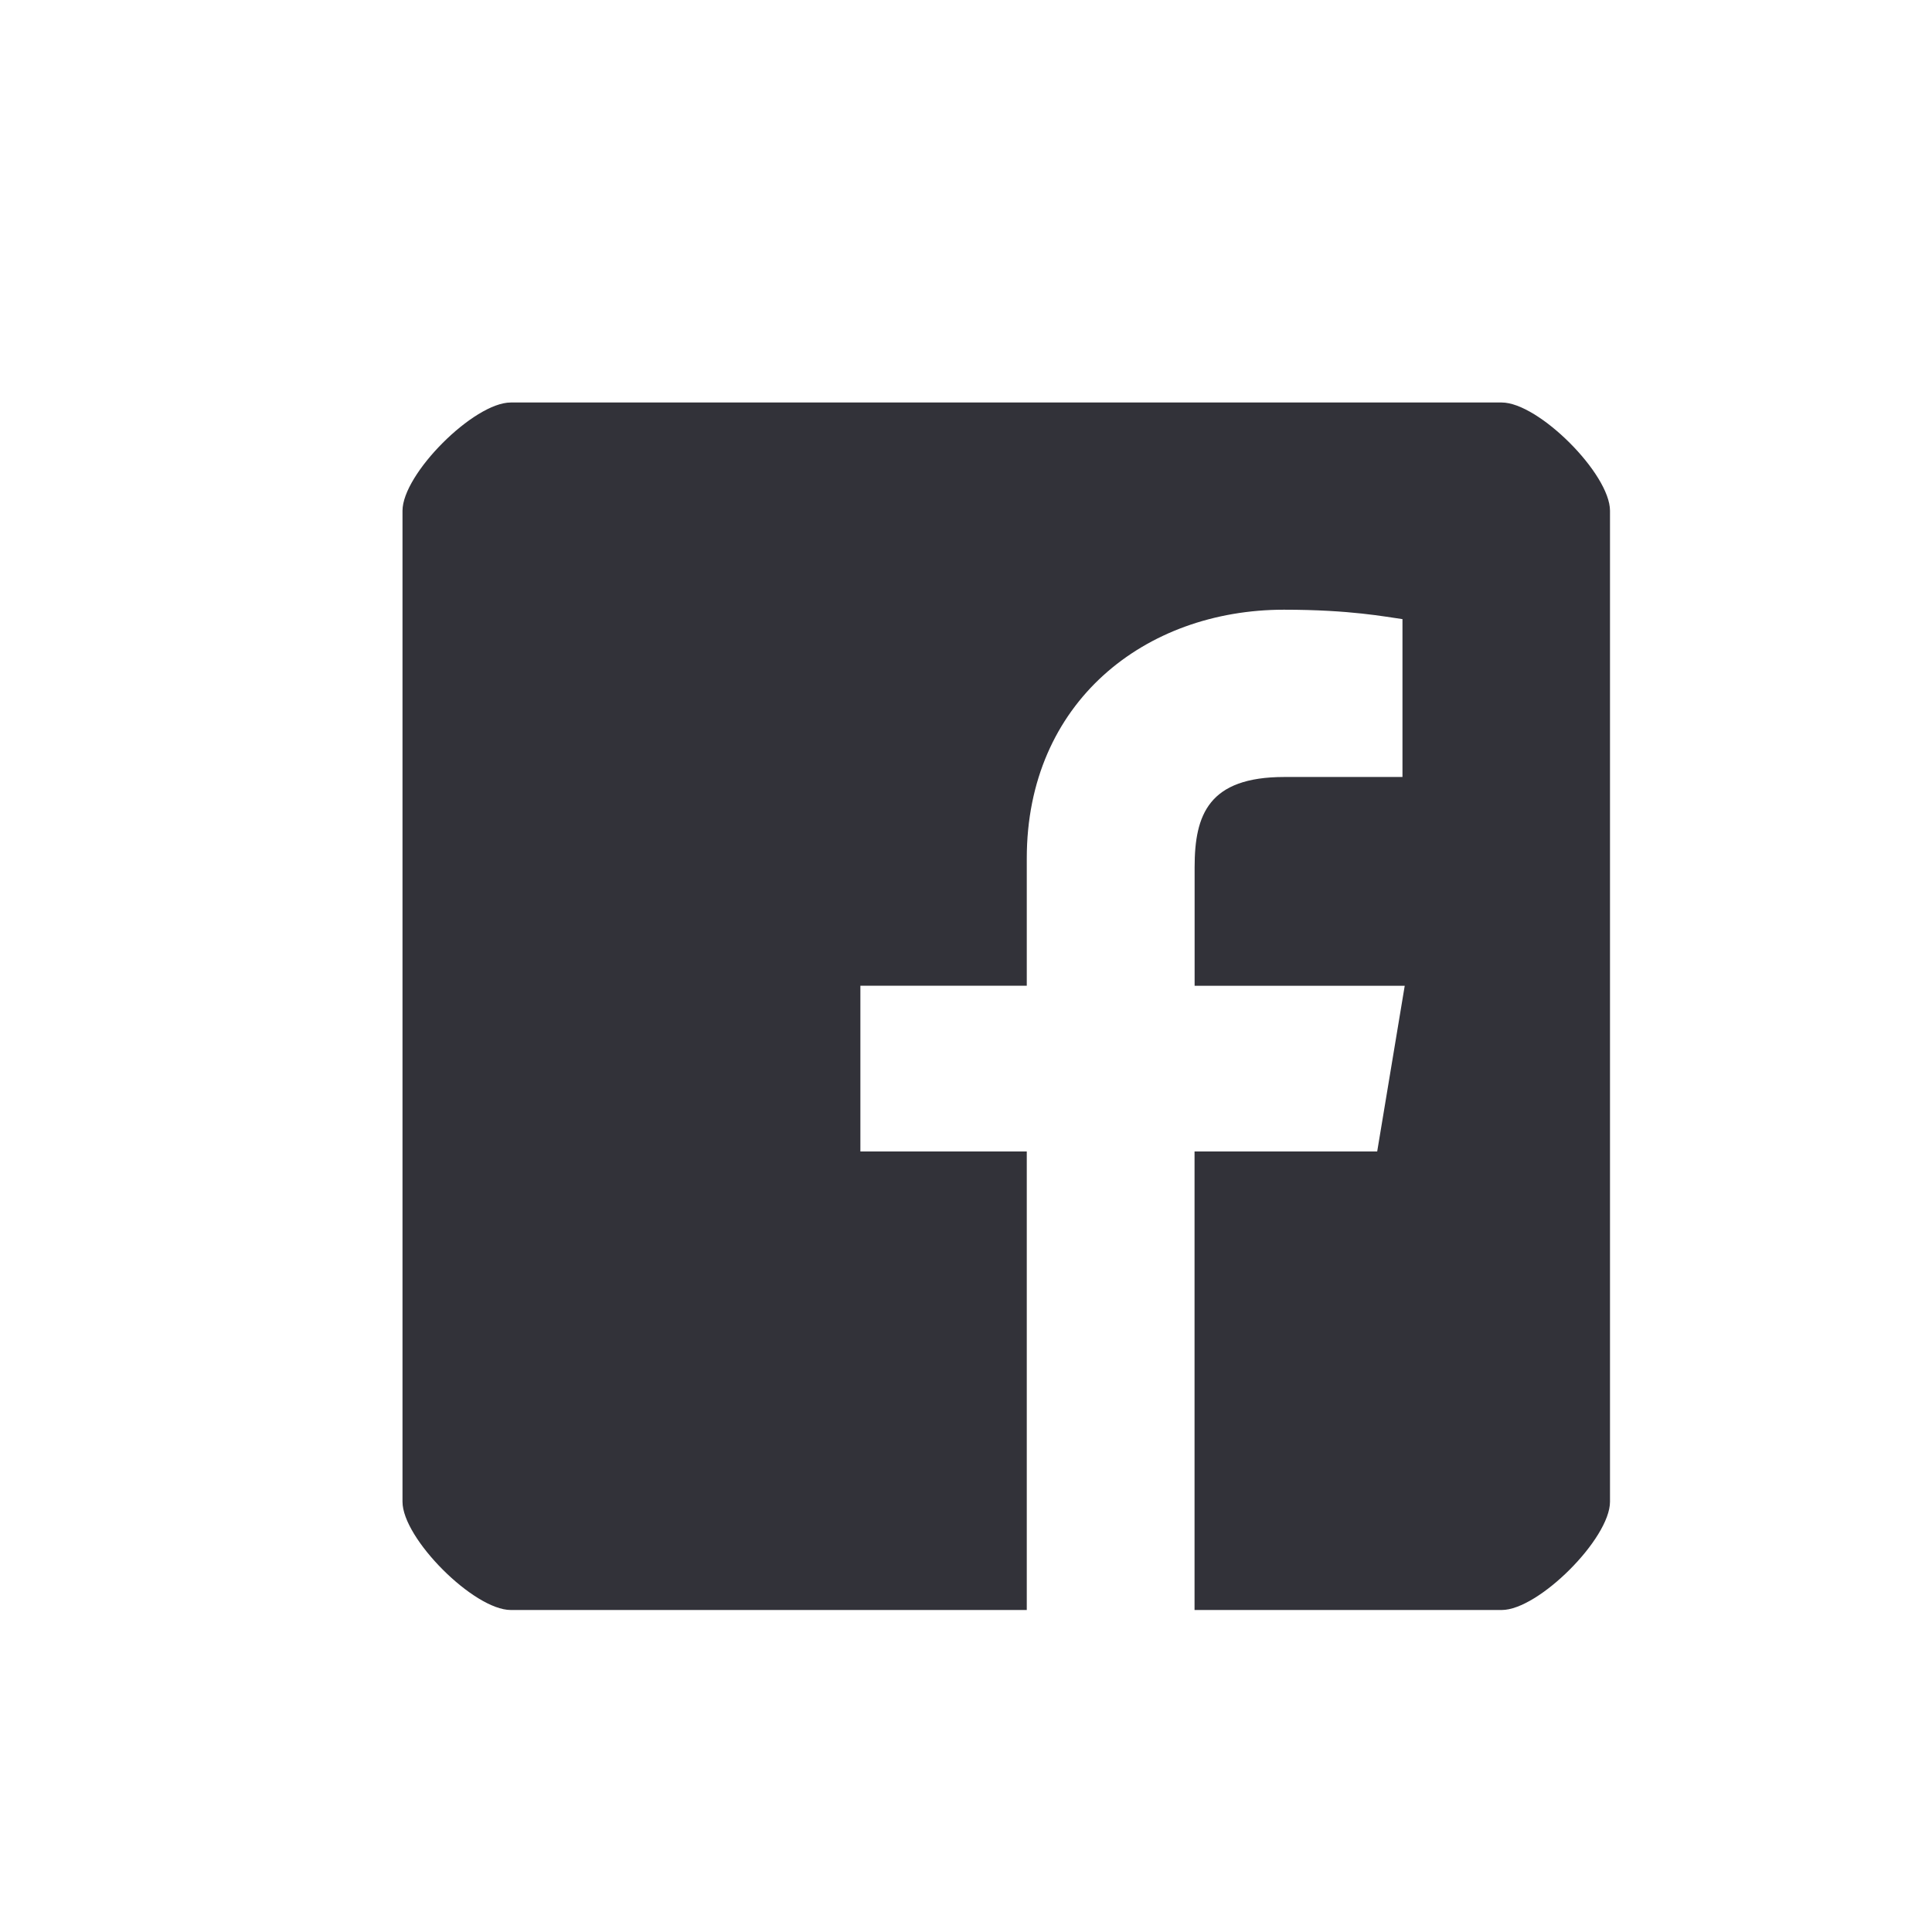 <svg width="28" height="28" viewBox="0 0 24 24" fill="none" xmlns="http://www.w3.org/2000/svg">
<path d="M18.655 5H6.345C5.887 5 5 5.887 5 6.345V18.655C5 19.112 5.887 20 6.345 20H12.755V14.304H10.688V12.245H12.755V10.662C12.755 8.724 14.222 7.574 15.95 7.574C16.778 7.574 17.215 7.663 17.422 7.691V9.652H15.955C15.015 9.652 14.84 10.118 14.84 10.773V12.246H17.45L17.108 14.304H14.839V20H18.655C19.112 20 20 19.112 20 18.655V6.345C20 5.887 19.112 5 18.655 5Z" fill="#323239"/>
</svg>
